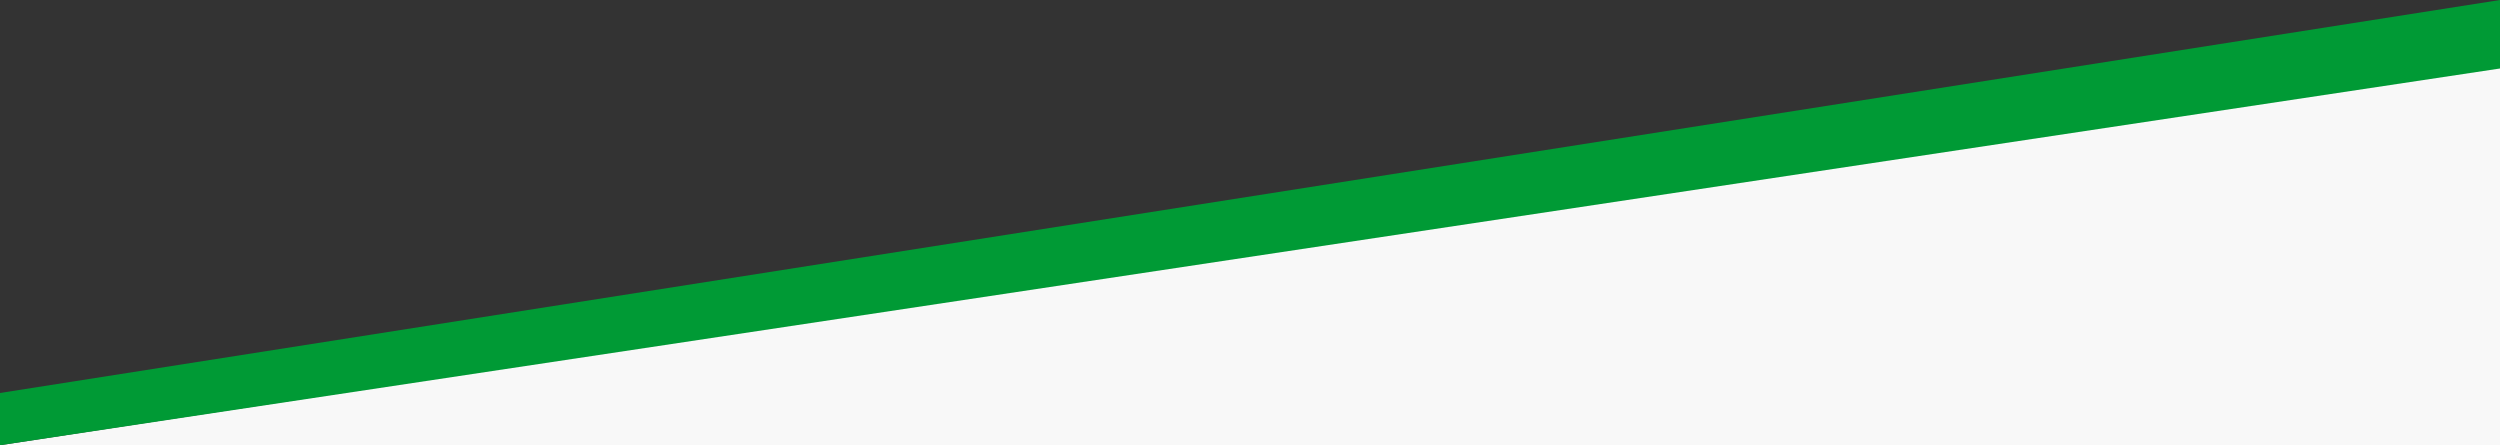 <?xml version="1.0" encoding="utf-8"?>
<svg viewBox="0 0 584 104" xmlns="http://www.w3.org/2000/svg">
  <rect x="0" y="0" width="584" height="104" fill="#333333" stroke="none"/>
  <defs>
    <style>.cls-1{fill:#009a35;}</style>
  </defs>
  <g transform="matrix(0, 1, 1, 0, 0, 0)">
    <path d="M 14.712 584 L 104 0 L 104 584 L 14.712 584 Z" style="paint-order: fill; fill: rgb(248, 248, 248);"/>
    <path id="Trazado_205" data-name="Trazado 205" class="cls-1" d="M 104 0 L 16 584 L 0 584 L 91.801 0 L 104 0 Z"/>
  </g>
</svg>